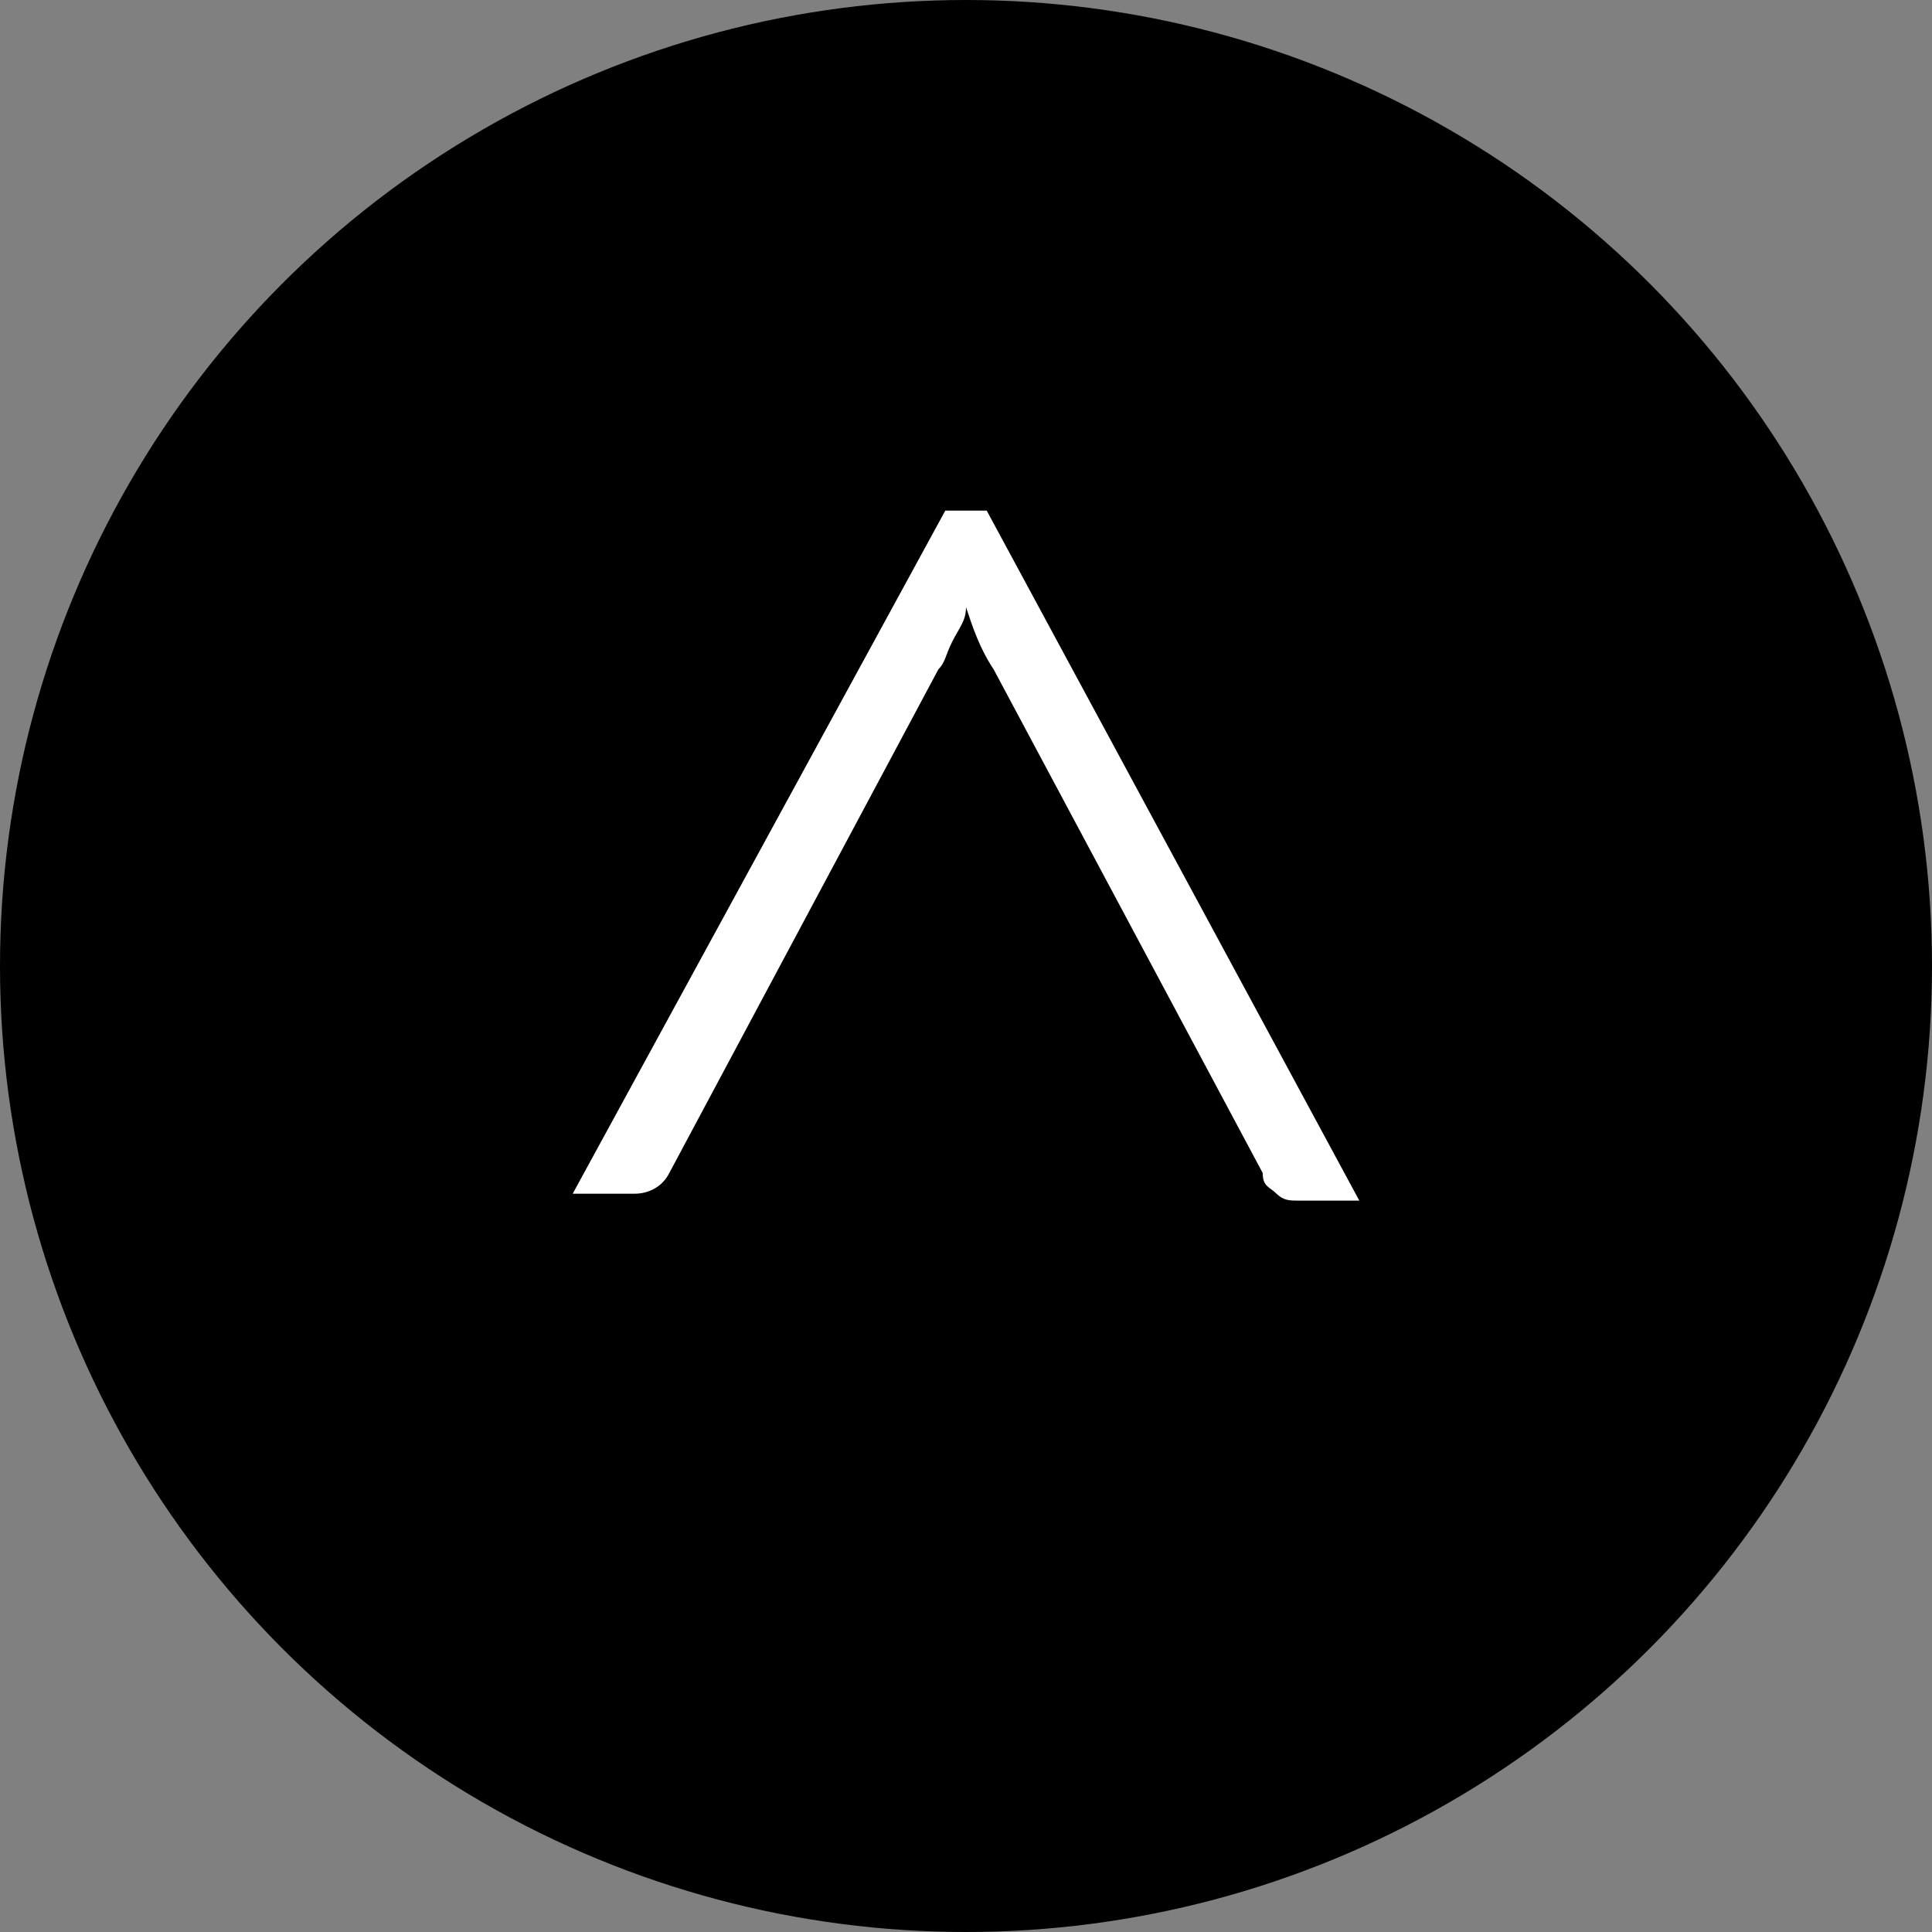 <?xml version="1.0" encoding="utf-8"?>
<!-- Generator: Adobe Illustrator 21.0.0, SVG Export Plug-In . SVG Version: 6.00 Build 0)  -->
<svg version="1.1" id="Ebene_2" xmlns="http://www.w3.org/2000/svg" xmlns:xlink="http://www.w3.org/1999/xlink" x="0px" y="0px"
	 viewBox="0 0 28 28" style="enable-background:new 0 0 28 28;" xml:space="preserve">
<rect x="0" y="0" width="28" height="28" fill="#808080" stroke="none"/>
<style type="text/css">
	.st0{fill:#FFFFFF;}
</style>
<title>Button_Pfeil_oben_28px</title>
<path class="st0" d="M20,17h-2l-4-7l0,0l-4,7H8l6-10h1L20,17z"/>
<g>
	<circle cx="14" cy="14" r="14"/>
	<g>
		<path class="st0" d="M19.7,17.4h-0.9c-0.1,0-0.2,0-0.3-0.1c-0.1-0.1-0.2-0.1-0.2-0.3l-3.9-7.3c-0.2-0.3-0.3-0.6-0.4-0.9
			c0,0.2-0.1,0.3-0.2,0.5c-0.1,0.2-0.1,0.3-0.2,0.4L9.7,17c-0.1,0.2-0.3,0.3-0.5,0.3H8.3l5.4-9.9h0.6L19.7,17.4z"/>
	</g>
</g>
</svg>
